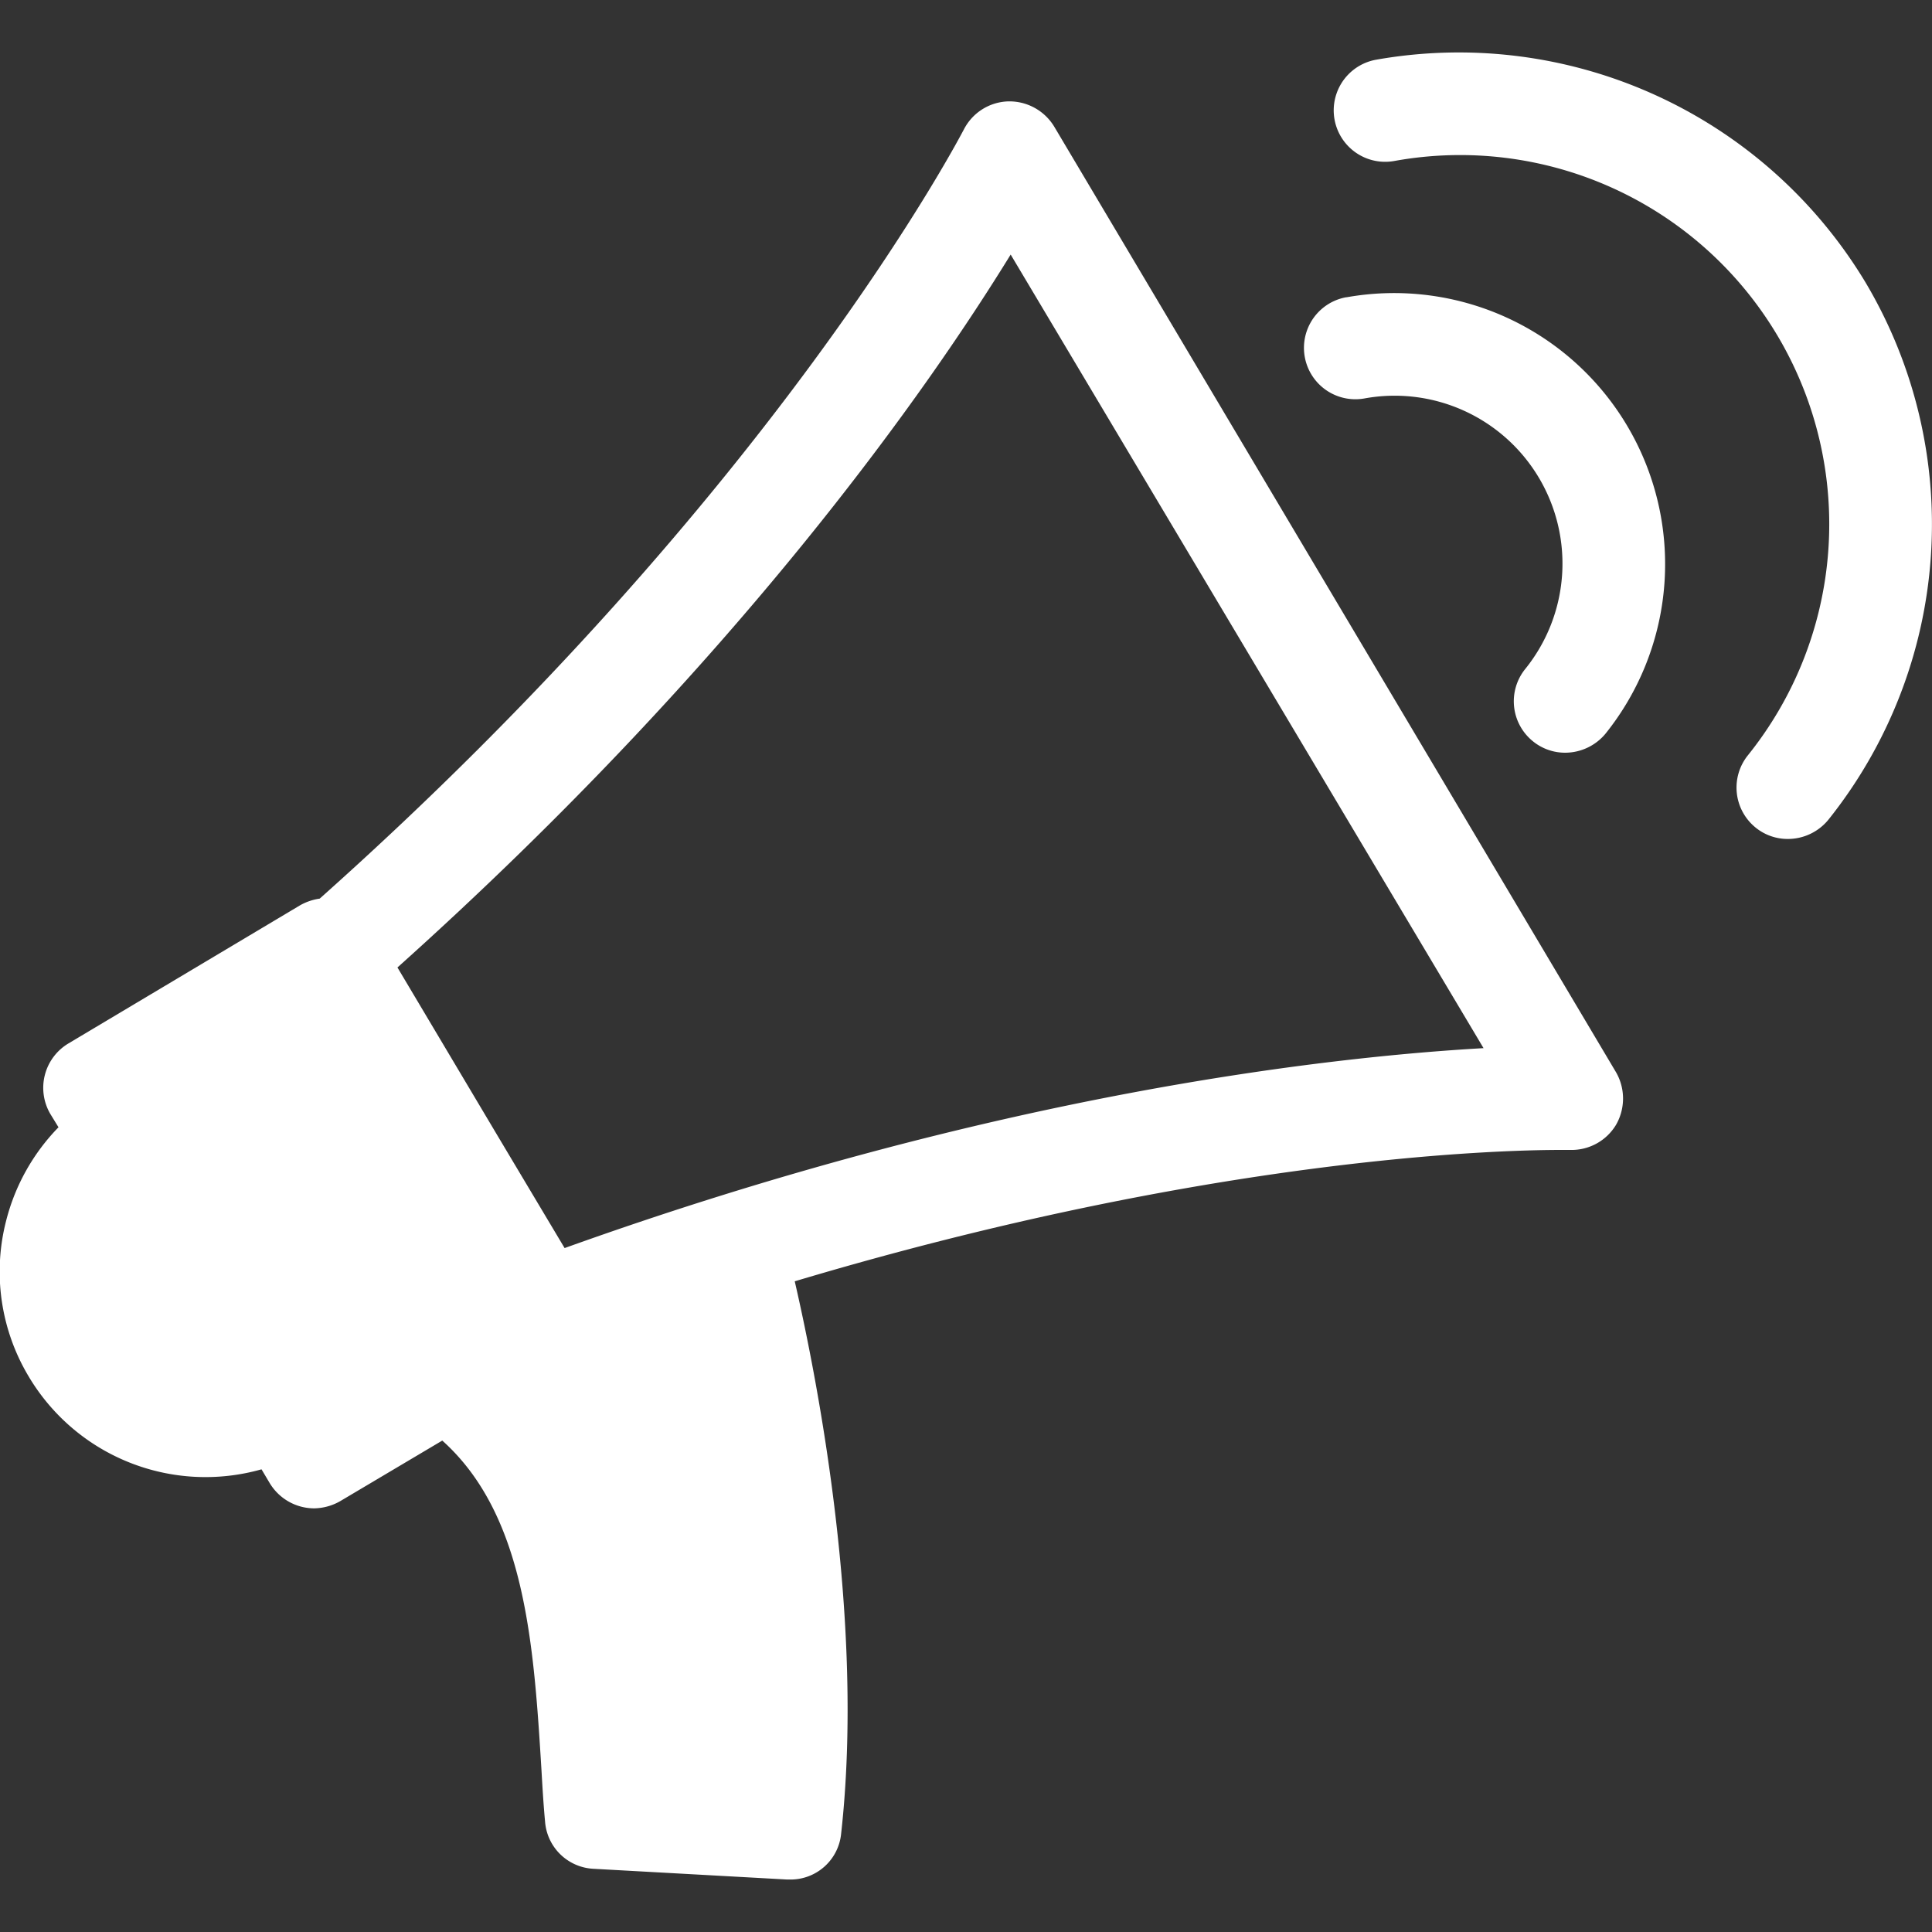 <?xml version="1.0" encoding="UTF-8"?> <svg xmlns="http://www.w3.org/2000/svg" id="Capa_1" data-name="Capa 1" viewBox="0 0 250 250"><rect x="0" y="0" width="250" height="250" fill="#333333" stroke="none"/><defs><style>.cls-1{fill:#fff;}.cls-2{fill:none;}</style></defs><title>communicate</title><path class="cls-1" d="M210,71A6.78,6.78,0,0,0,204,67.71a6.67,6.67,0,0,0-5.72,3.66c-.27.46-24.08,46.69-83.34,99.5a7.24,7.24,0,0,0-2.53.86l-30,17.89a6.69,6.69,0,0,0-2.33,9.11l1.06,1.73a26.69,26.69,0,0,0-6.78,12.11,26.38,26.38,0,0,0,2.93,20.15,26.62,26.62,0,0,0,30.12,12l1.07,1.8a6.74,6.74,0,0,0,5.72,3.25,7,7,0,0,0,3.39-.93L130.8,241c10.77,9.65,11.84,26.41,12.84,42.7.13,2.27.26,4.46.46,6.59a6.61,6.61,0,0,0,6.25,6.12l25.08,1.39h.4a6.57,6.57,0,0,0,6.58-5.91c3.06-27.34-3-58.47-6-71.5,53.87-16.1,91.25-17,99.16-17h1.2a6.7,6.7,0,0,0,5.92-3.26,6.83,6.83,0,0,0,0-6.78ZM146.63,216.09l-8.45-14.16L125,179.78c44.37-39.77,69-75.42,79.35-92.25l61.19,102.69C245.73,191.35,202.43,196.07,146.63,216.09Z" transform="translate(-73.57 -54.59)"></path><path class="cls-1" d="M315,91.19a61.42,61.42,0,0,0-63.38-28.87A6.65,6.65,0,1,0,254,75.42a47.76,47.76,0,0,1,45.76,76.89,6.66,6.66,0,0,0,1,9.38,6.56,6.56,0,0,0,4.19,1.46,6.77,6.77,0,0,0,5.19-2.46A61.25,61.25,0,0,0,315,91.19Z" transform="translate(-73.57 -54.59)"></path><path class="cls-1" d="M247.79,93.05a6.65,6.65,0,1,0,2.33,13.1,21.72,21.72,0,0,1,20.82,35,6.65,6.65,0,0,0,1,9.37,6.58,6.58,0,0,0,4.2,1.47,6.8,6.8,0,0,0,5.18-2.46,35.07,35.07,0,0,0-33.52-56.47Z" transform="translate(-73.57 -54.59)"></path><rect class="cls-2" width="250" height="250"></rect></svg> 
